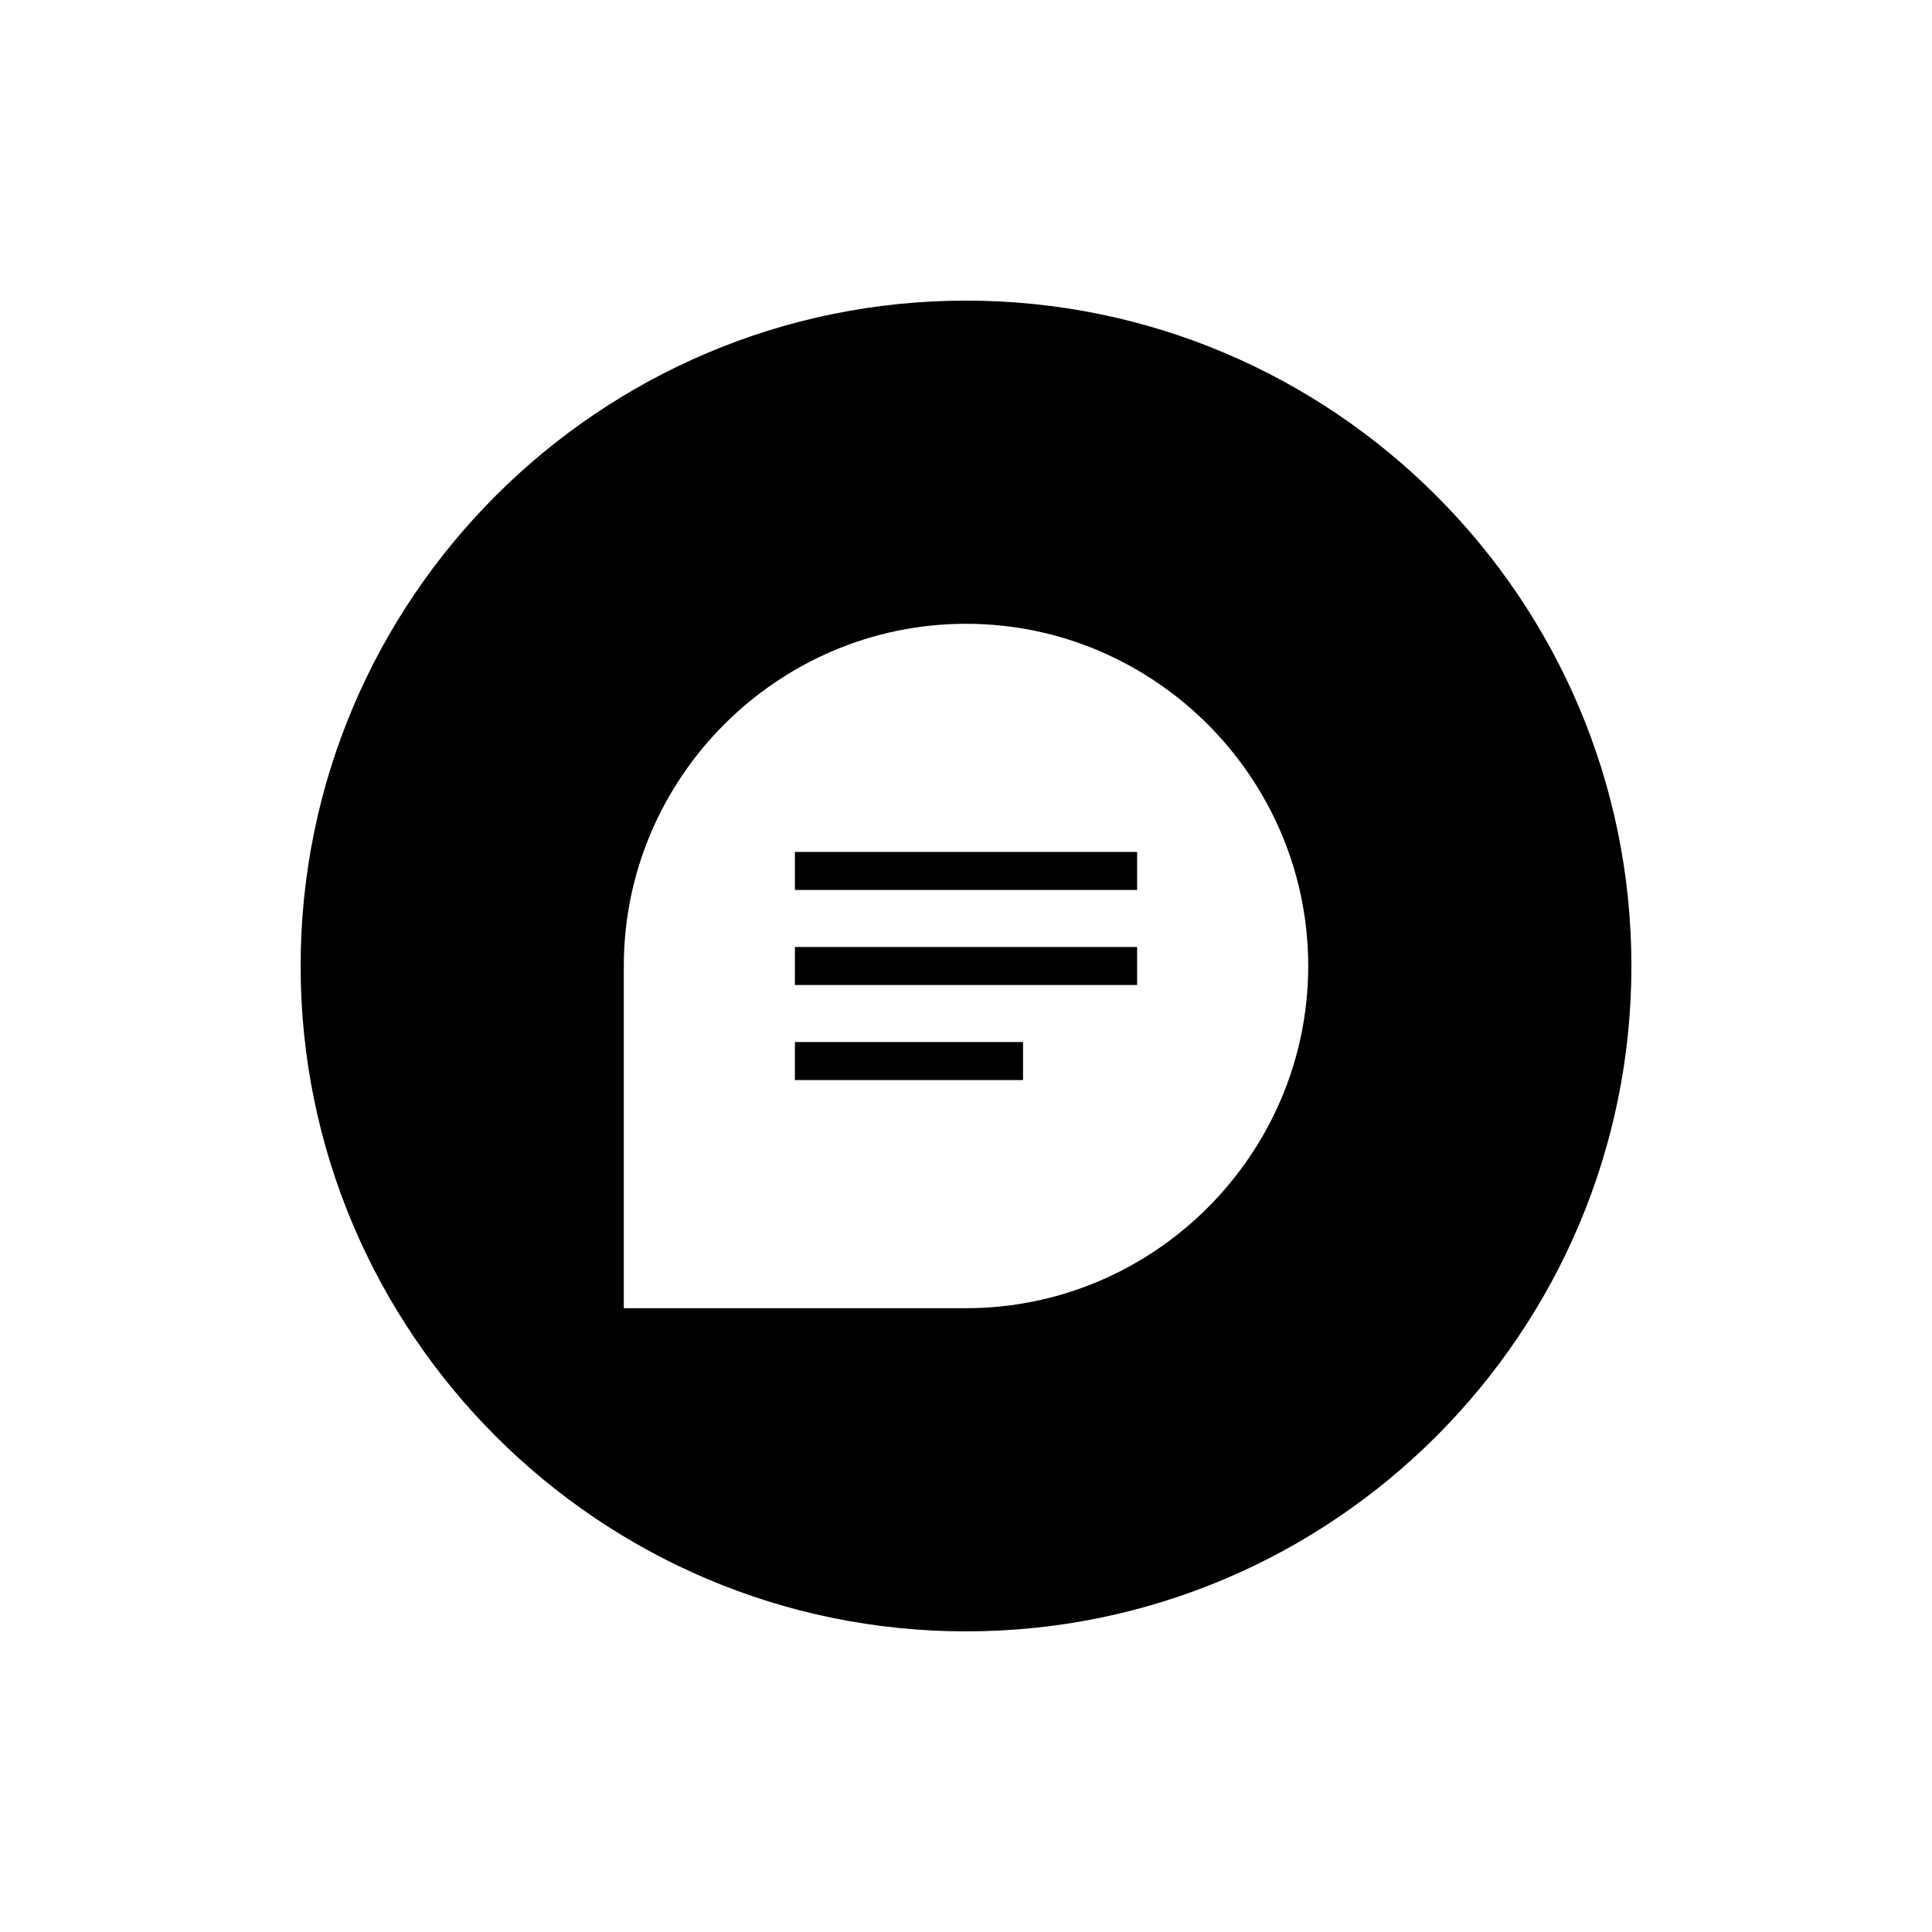 <?xml version="1.0" encoding="UTF-8"?>
<!-- Uploaded to: ICON Repo, www.iconrepo.com, Generator: ICON Repo Mixer Tools -->
<svg fill="#000000" width="800px" height="800px" version="1.1" viewBox="144 144 512 512" xmlns="http://www.w3.org/2000/svg">
 <path d="m354.66 420.15h60.457v10.078l-60.457-0.004zm221.68-20.152c0 97.234-79.098 176.33-176.33 176.33-97.238 0-176.34-79.098-176.34-176.33s79.098-176.33 176.33-176.33c97.238-0.004 176.34 79.094 176.34 176.33zm-85.648 0c0-49.879-40.809-90.688-90.688-90.688s-90.688 40.809-90.688 90.688v90.688h90.688c49.879-0.004 90.688-40.812 90.688-90.688zm-136.03 5.035h90.688v-10.078l-90.688 0.004zm0-25.188h90.688v-10.078h-90.688z"/>
</svg>